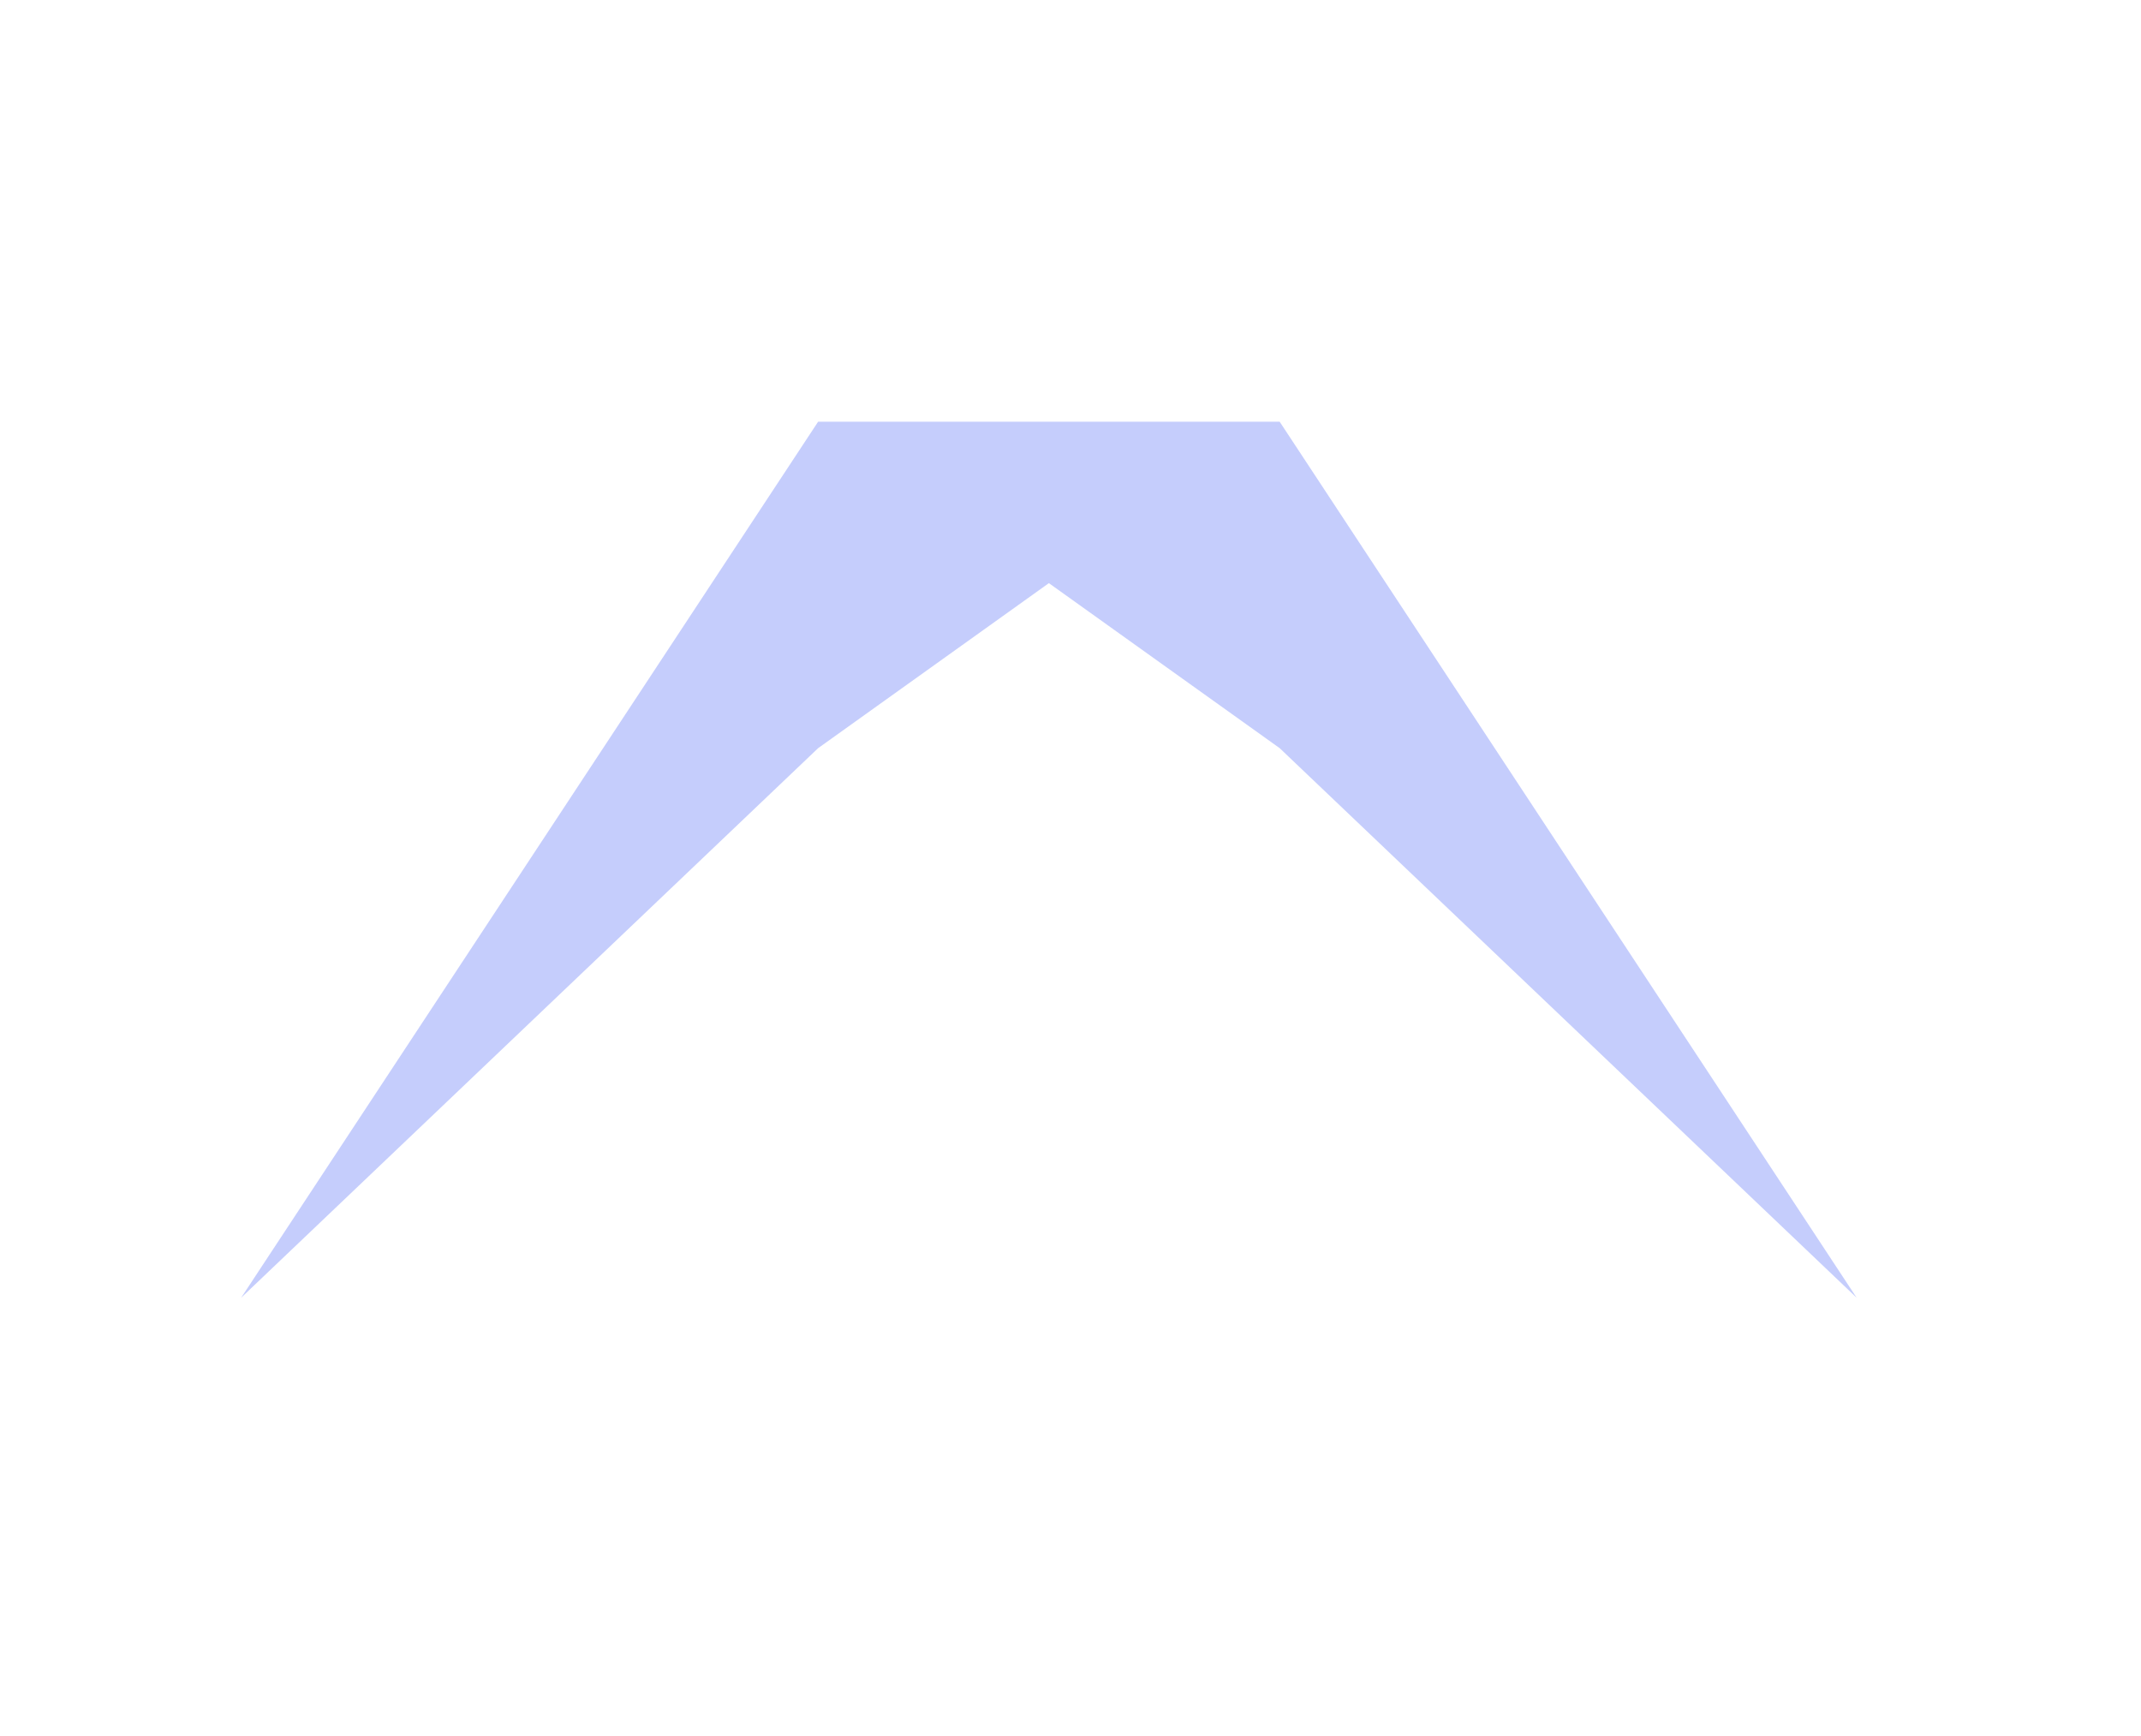 <svg xmlns="http://www.w3.org/2000/svg" width="132" height="107" fill="none"><g clip-path="url(#a)" filter="url(#b)"><path fill="url(#c)" fill-opacity=".4" d="m78.897 26 35.572 54.007-35.572-33.882-14.23-10.174L50.44 46.125 14.867 80.007 50.439 26h28.458Z"/></g><defs><linearGradient id="c" x1="64.668" x2="64.668" y1="82.656" y2="26" gradientUnits="userSpaceOnUse"><stop stop-color="#6E83F7"/><stop offset="1" stop-color="#6E83F7"/></linearGradient><clipPath id="a"><path fill="#fff" d="M0 0h132v107H0z"/></clipPath><filter id="b" width="159.602" height="114.006" x="-15.133" y="-4" color-interpolation-filters="sRGB" filterUnits="userSpaceOnUse"><feFlood flood-opacity="0" result="BackgroundImageFix"/><feBlend in="SourceGraphic" in2="BackgroundImageFix" result="shape"/><feGaussianBlur result="effect1_foregroundBlur_115_27519" stdDeviation="15"/></filter></defs></svg>